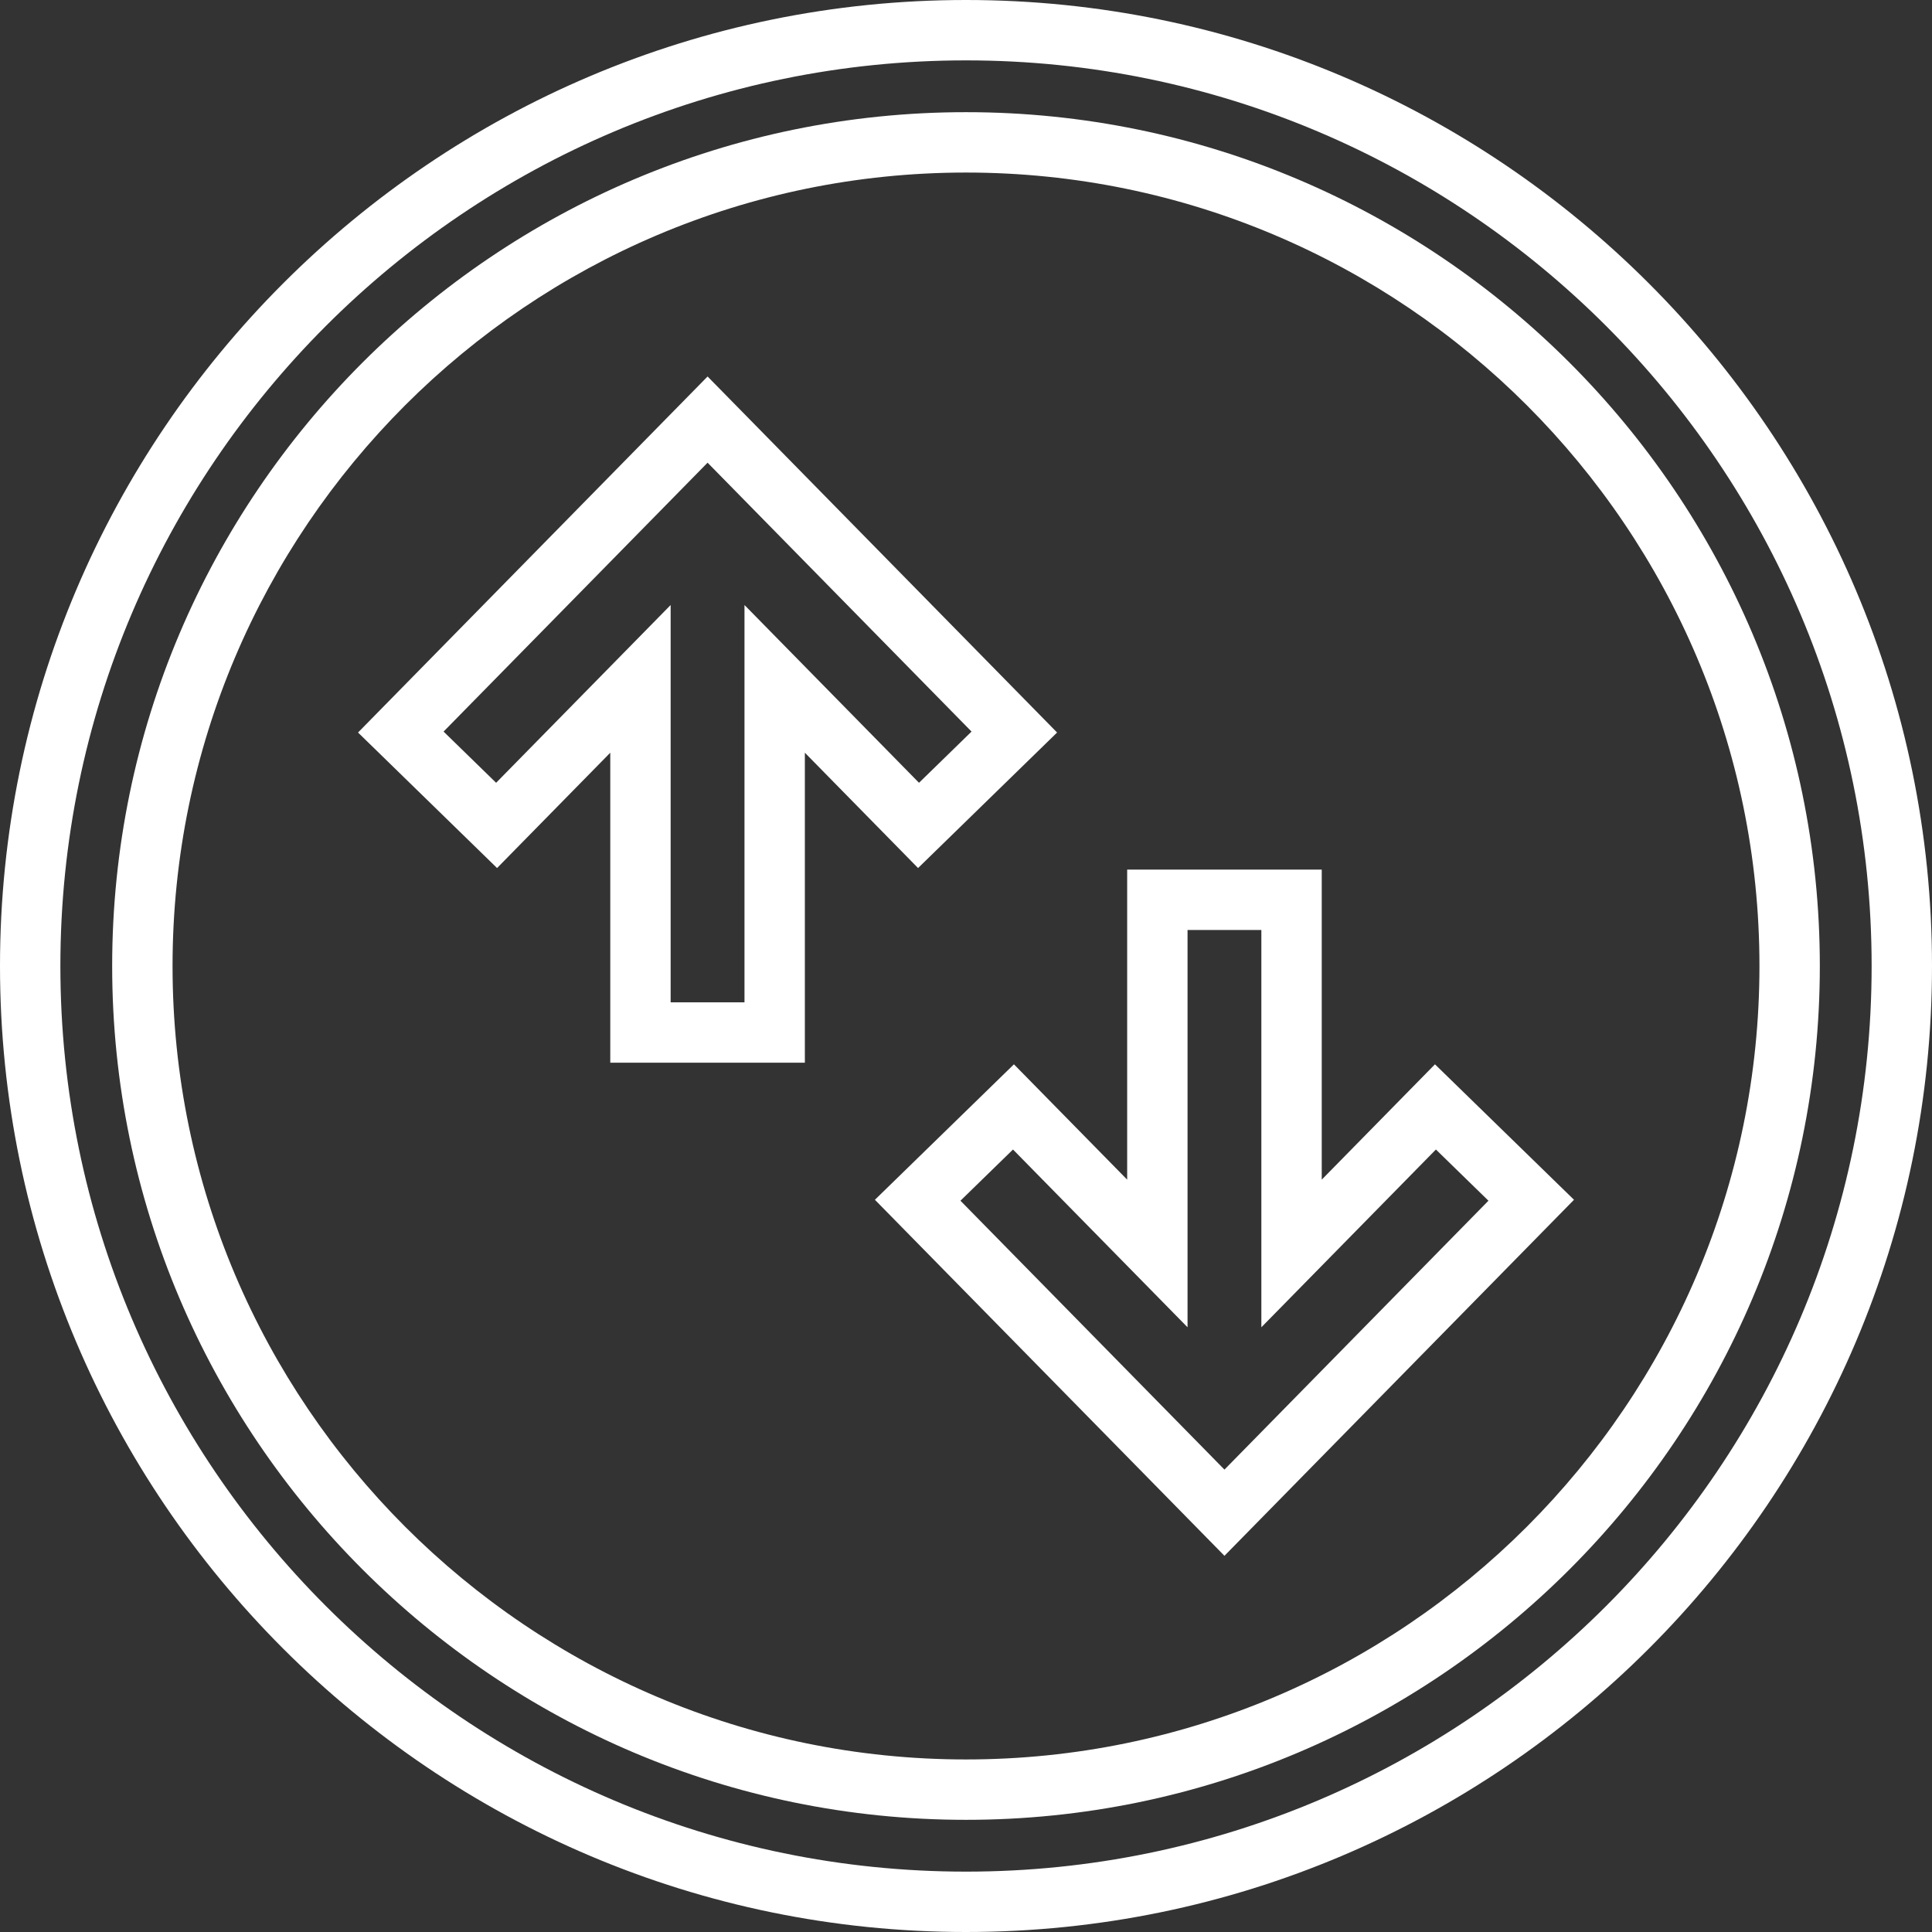 <?xml version="1.0" encoding="iso-8859-1"?>
<!-- Generator: Adobe Illustrator 19.0.0, SVG Export Plug-In . SVG Version: 6.00 Build 0)  -->
<svg xmlns="http://www.w3.org/2000/svg" xmlns:xlink="http://www.w3.org/1999/xlink" version="1.1" id="Capa_1" x="0px" y="0px" viewBox="0 0 490 490" style="enable-background:new 0 0 490 490;" xml:space="preserve" width="512px" height="512px">
<rect x="0" y="0" width="490" height="490" fill="#333333" stroke="none"/>
<g>
	<path d="M245,0C109.909,0,0,109.909,0,245s109.909,245,245,245s245-109.909,245-245S380.091,0,245,0z M245,474.688   C118.35,474.688,15.313,371.65,15.313,245S118.35,15.313,245,15.313S474.688,118.35,474.688,245S371.65,474.688,245,474.688z" fill="#FFFFFF"/>
	<path d="M245,28.449C125.595,28.449,28.449,125.595,28.449,245S125.595,461.551,245,461.551S461.551,364.405,461.551,245   S364.405,28.449,245,28.449z M245,446.238c-110.963,0-201.238-90.275-201.238-201.238S134.037,43.762,245,43.762   S446.238,134.037,446.238,245S355.963,446.238,245,446.238z" fill="#FFFFFF"/>
	<path d="M335.223,299.184v-78.626h-49.347v78.626l-28.718-29.249l-35.261,34.356l88.652,90.297l88.652-90.297l-35.261-34.356   L335.223,299.184z M377.504,304.53l-66.955,68.196l-66.955-68.196l13.324-12.987l44.27,45.085V235.871h18.722v100.757l44.27-45.085   L377.504,304.53z" fill="#FFFFFF"/>
	<path d="M268.103,185.784l-88.645-90.297l-88.652,90.297l35.261,34.371l28.711-29.249v78.619h49.354v-78.619l28.711,29.249   L268.103,185.784z M188.819,153.447v100.765H170.09V153.447l-44.263,45.085l-13.324-12.987l66.955-68.196l66.947,68.196   l-13.324,12.987L188.819,153.447z" fill="#FFFFFF"/>
</g>
<g>
</g>
<g>
</g>
<g>
</g>
<g>
</g>
<g>
</g>
<g>
</g>
<g>
</g>
<g>
</g>
<g>
</g>
<g>
</g>
<g>
</g>
<g>
</g>
<g>
</g>
<g>
</g>
<g>
</g>
</svg>
